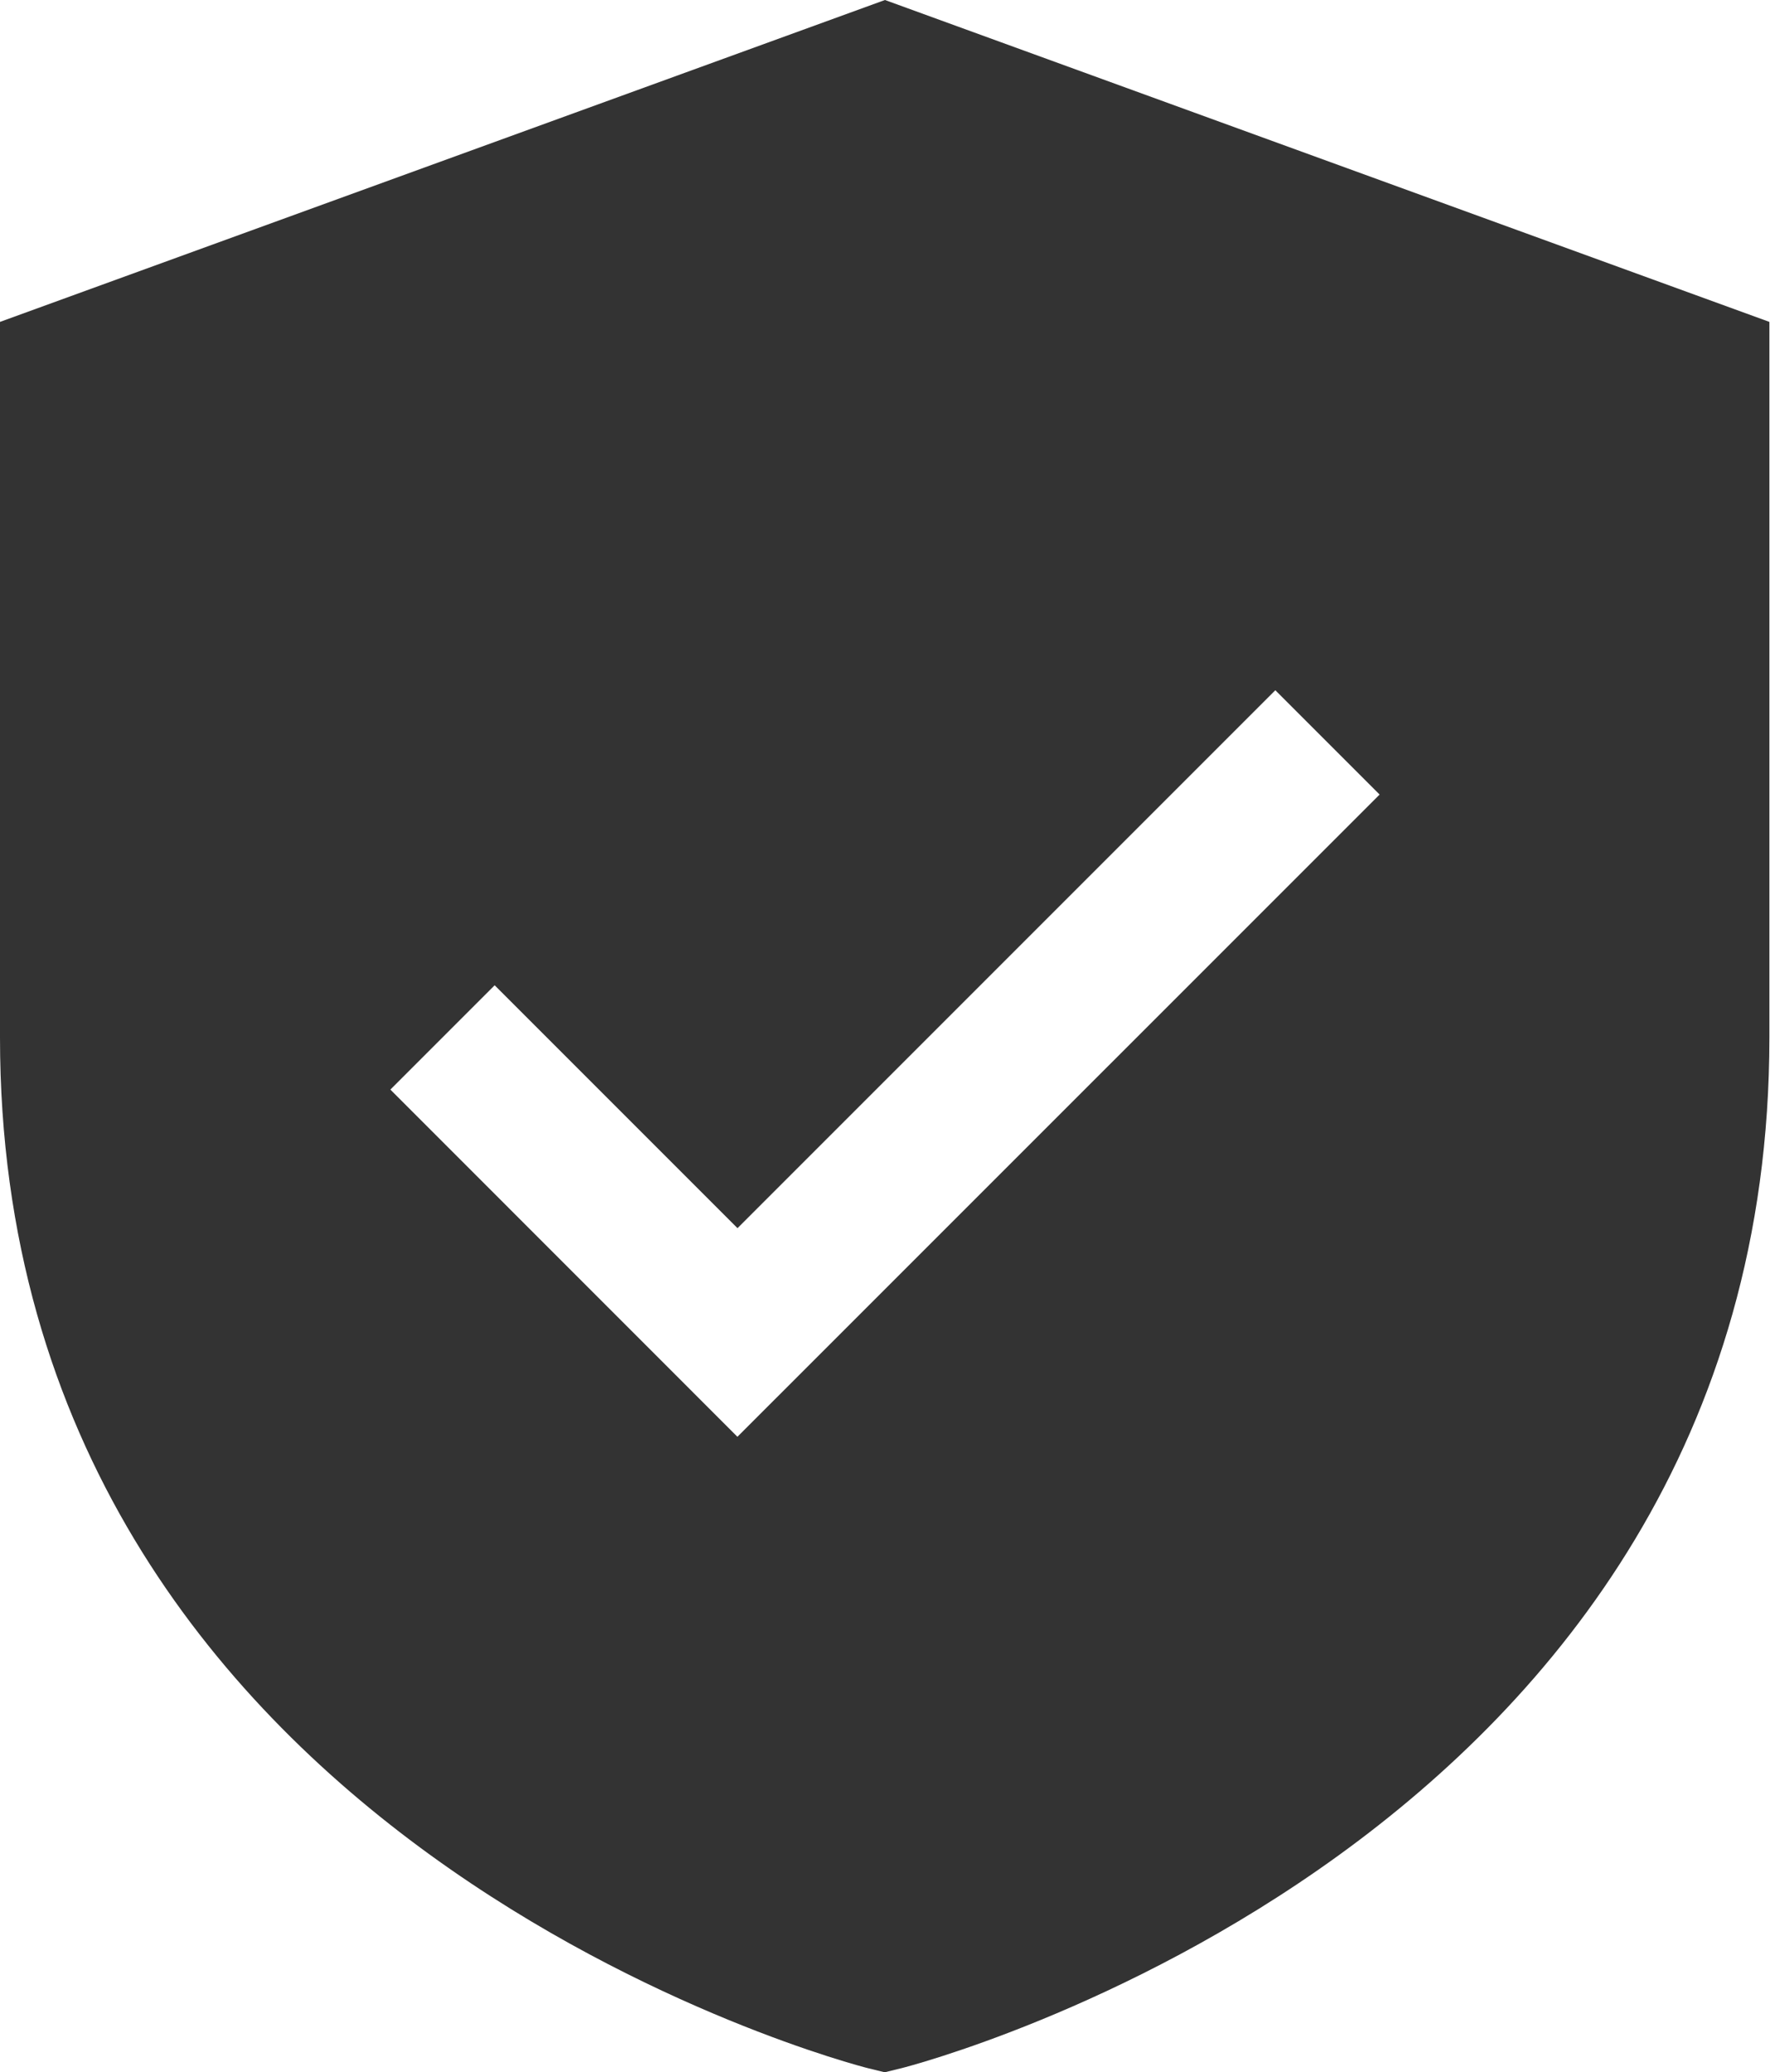 <svg xmlns="http://www.w3.org/2000/svg" width="20.503" height="24" viewBox="0 0 20.503 24">
  <g id="_x31_9_Private_Storage" transform="translate(-4 -1.936)">
    <path id="Path_3134" data-name="Path 3134" d="M14.251,1.936,4,5.664v8.287c0,9.364,9.948,11.911,10.048,11.936l.2.049.2-.049c.1-.025,10.048-2.572,10.048-11.936V5.664Zm-1.709,16.64L8.522,14.555,9.73,13.347l2.813,2.813,6.23-6.23,1.208,1.208Z" fill="#333"/>
  </g>
</svg>
